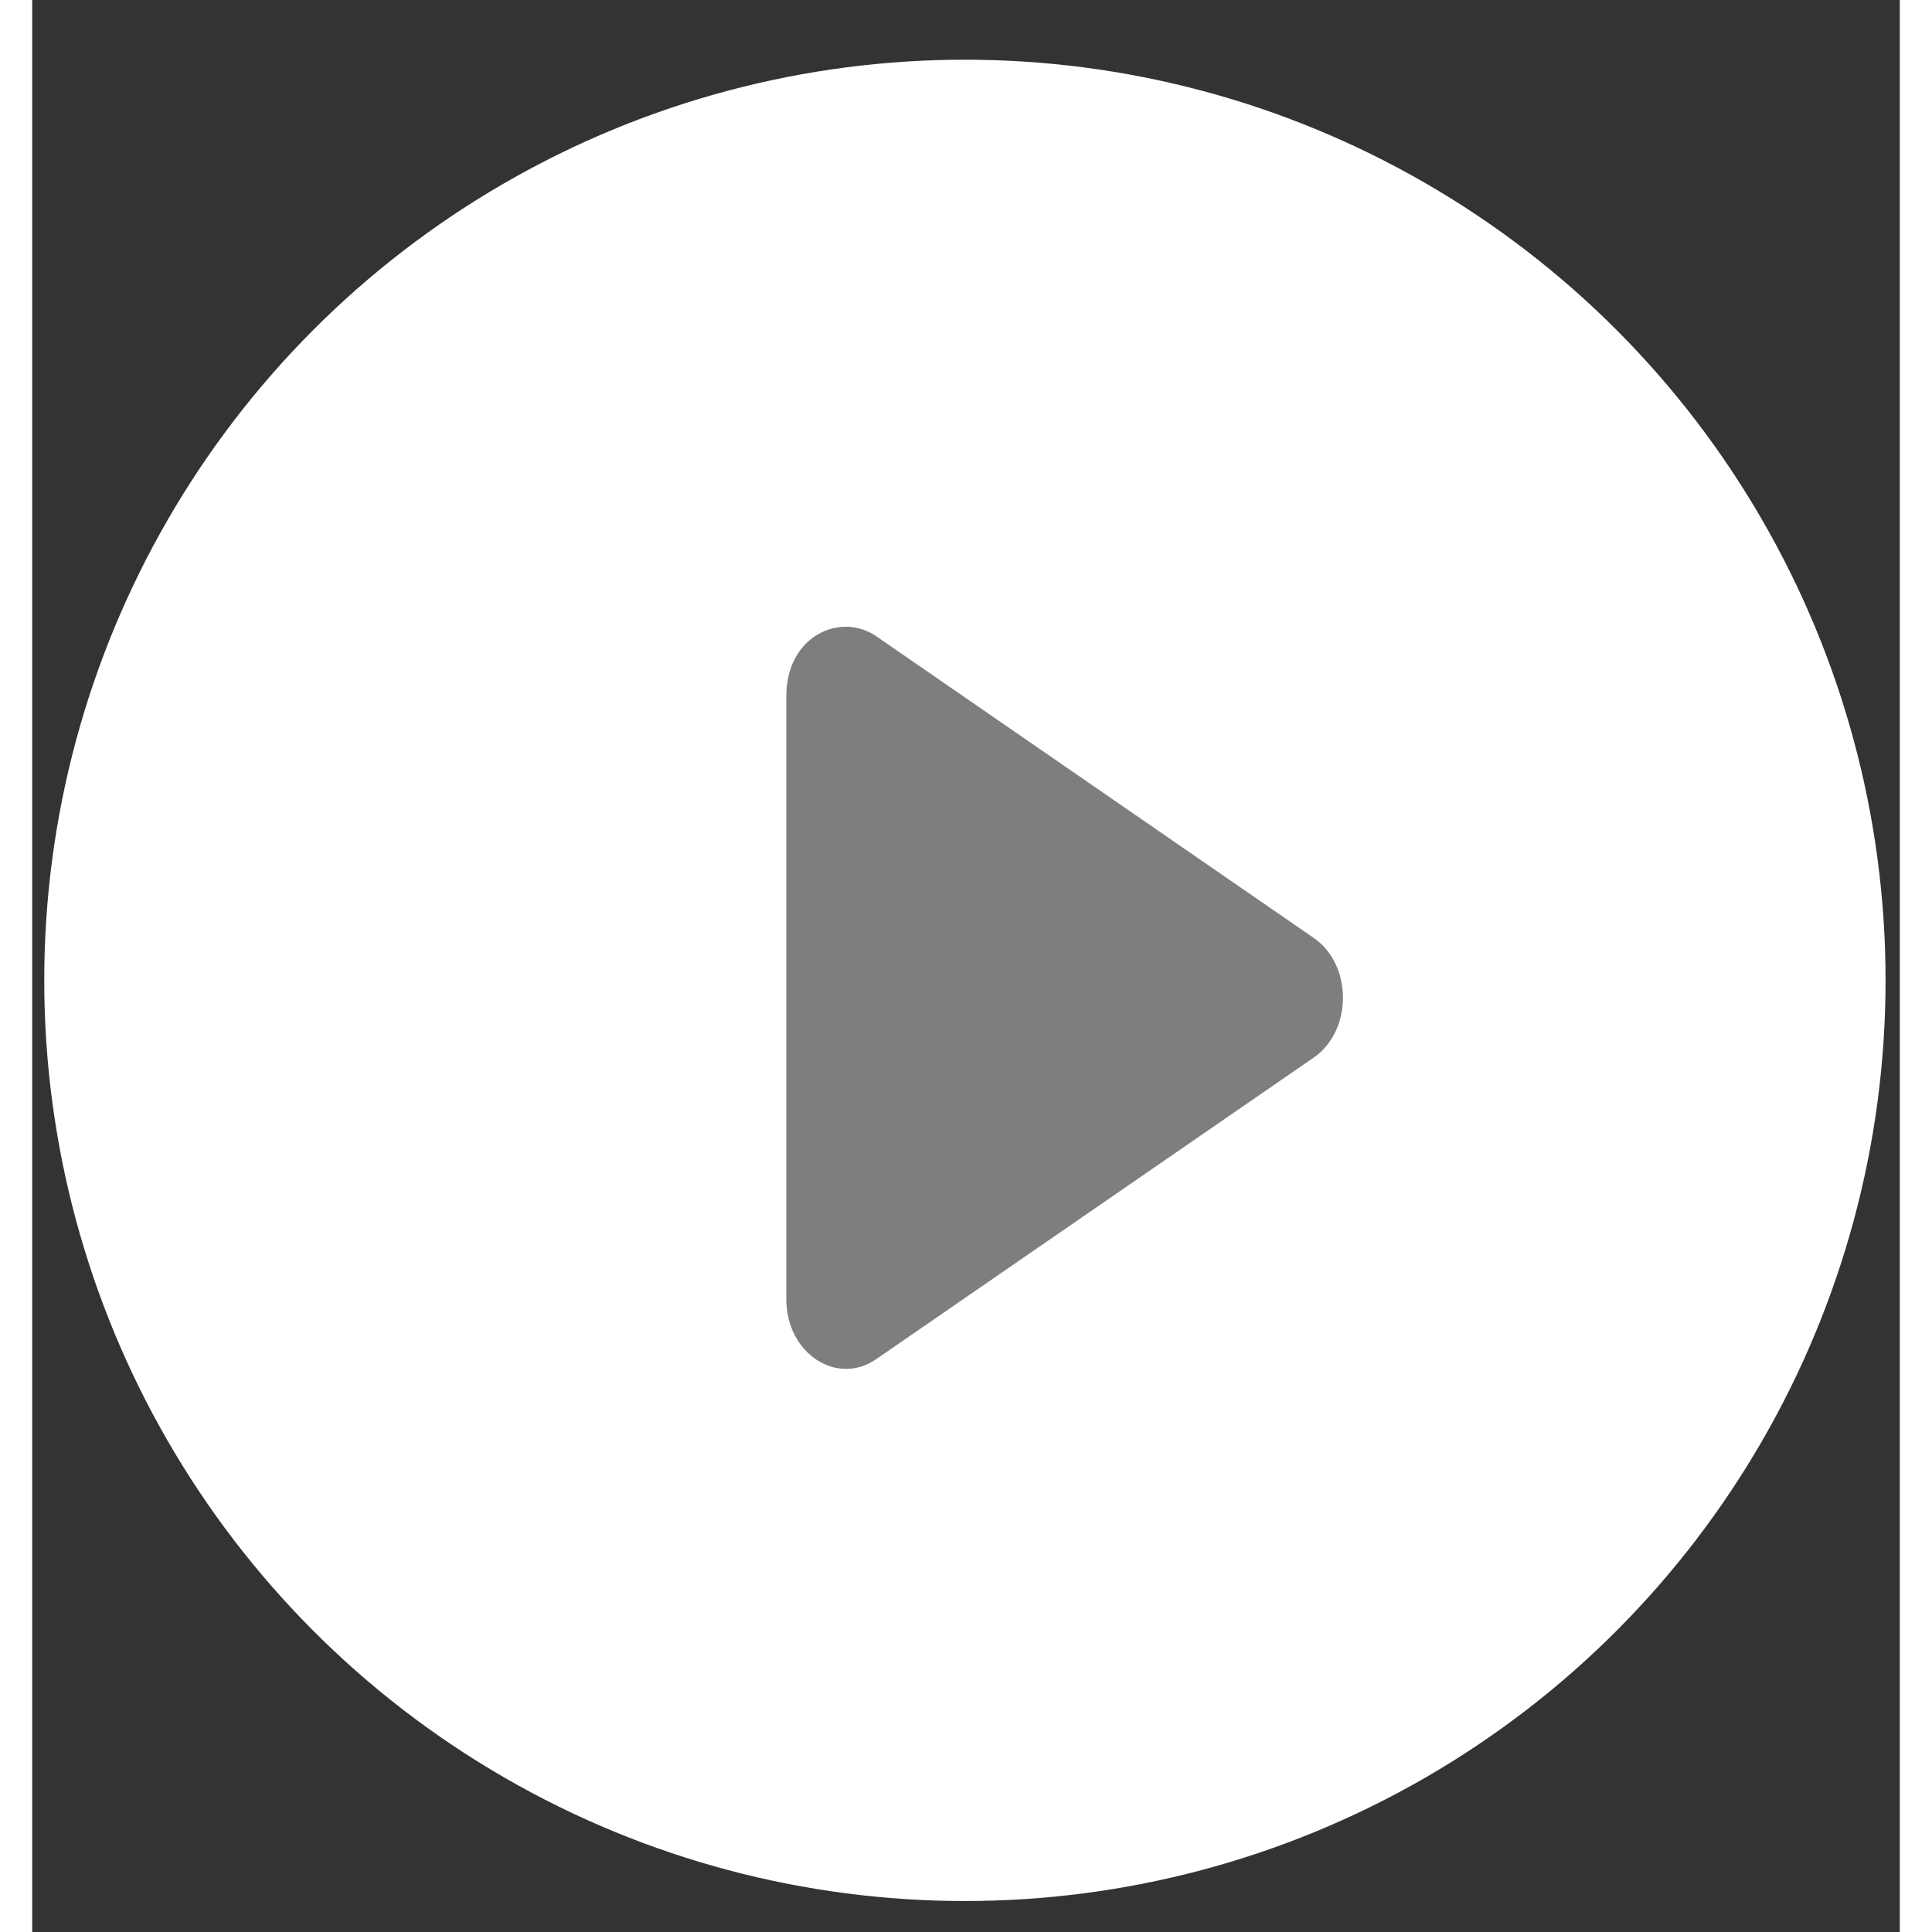 <svg width="20" height="20" viewBox="0 0 29 30" fill="none" xmlns="http://www.w3.org/2000/svg">
    <rect x="0" y="0" width="29" height="30" fill="#333333" stroke="none"/>
    <circle cx="14.483" cy="15.223" r="14.296" fill="white"/>
    <path d="M19.898 14.563L13.107 9.88C12.555 9.5 11.71 9.869 11.71 10.809V20.174C11.71 21.018 12.495 21.527 13.107 21.104L19.898 16.423C20.504 16.006 20.506 14.98 19.898 14.563Z" fill="#7E7E7E"/>
</svg>